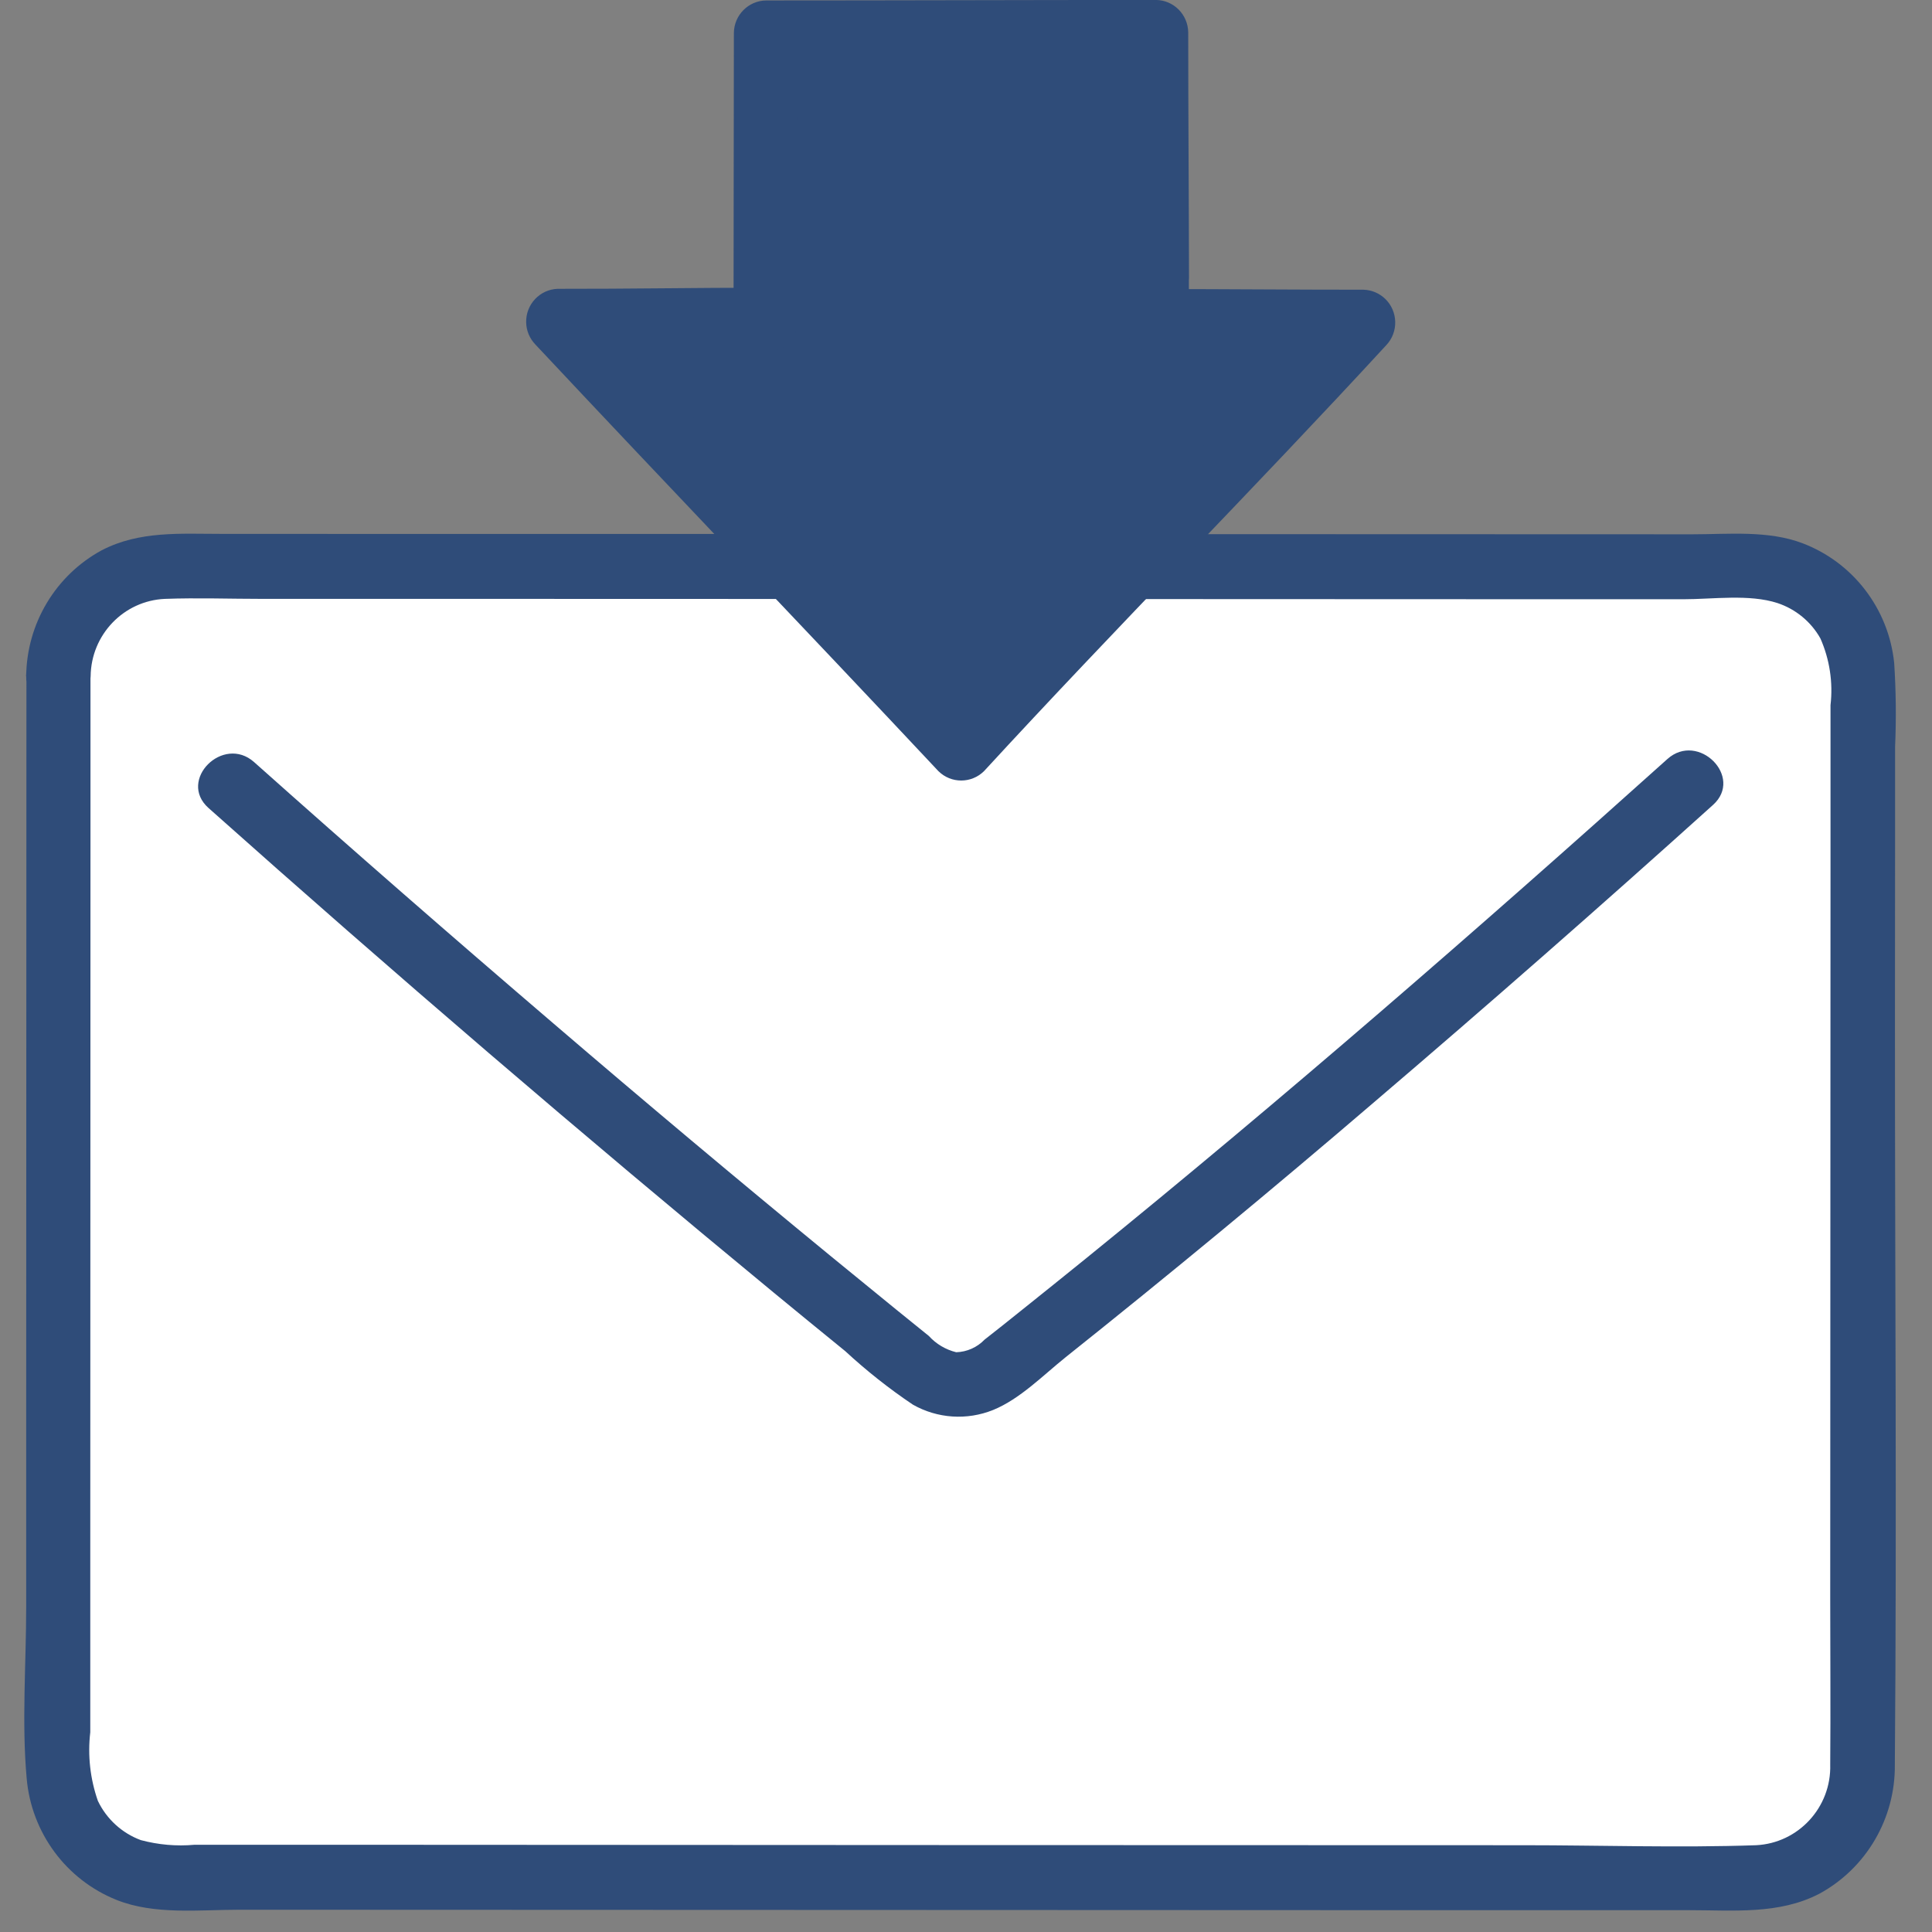 <svg width="47" height="47" viewBox="0 0 47 47" fill="none" xmlns="http://www.w3.org/2000/svg">
<rect x="0" y="0" width="47" height="47" fill="#808080" stroke="none"/>
<g id="Layer_1" clip-path="url(#clip0_612_6498)">
<path id="Vector" d="M1.427 16.451C1.423 24.484 1.42 34.893 1.419 42.989C1.419 44.466 2.607 45.664 4.074 45.666H4.077C13.318 45.669 32.994 45.679 42.655 45.68C44.122 45.68 45.312 44.485 45.314 43.007V43.004C45.314 34.91 45.317 24.503 45.322 16.468C45.323 14.991 44.136 13.793 42.671 13.791C42.669 13.791 42.668 13.791 42.666 13.791C34.563 13.788 13.115 13.78 4.087 13.778C2.62 13.778 1.43 14.974 1.428 16.451V16.454L1.427 16.451Z" fill="white"/>
<path id="Vector_2" d="M0.643 16.451C0.642 22.485 0.64 28.52 0.637 34.554V39.1C0.637 40.471 0.526 41.897 0.649 43.264C0.764 44.585 1.61 45.729 2.834 46.219C3.761 46.59 4.856 46.458 5.837 46.458L19.536 46.463L34.708 46.469H41.09C42.163 46.469 43.275 46.581 44.26 46.069C45.403 45.447 46.111 44.236 46.096 42.927C46.146 36.877 46.096 30.826 46.099 24.776L46.102 20.333V18.168C46.132 17.487 46.124 16.805 46.08 16.127C45.944 14.808 45.078 13.681 43.846 13.214C43.01 12.898 42.052 12.998 41.173 12.998L28.927 12.994L14.517 12.989H8.093L5.391 12.988C4.393 12.988 3.392 12.909 2.474 13.387C1.353 13.995 0.649 15.171 0.637 16.453C0.612 17.468 2.179 17.468 2.205 16.453C2.215 15.441 3.009 14.613 4.012 14.569C4.803 14.54 5.599 14.569 6.392 14.569H12.13L25.763 14.573L38.496 14.578H40.951C41.669 14.578 42.552 14.447 43.242 14.671C43.684 14.818 44.058 15.125 44.286 15.533C44.51 16.041 44.595 16.602 44.531 17.155V21.237C44.527 27.114 44.526 32.992 44.524 38.868C44.524 40.221 44.535 41.574 44.524 42.927C44.554 43.966 43.75 44.839 42.718 44.889C40.837 44.954 38.941 44.889 37.059 44.889L22.84 44.885L8.888 44.878H4.729C4.292 44.918 3.851 44.878 3.427 44.765C2.969 44.596 2.593 44.253 2.381 43.81C2.194 43.275 2.13 42.705 2.196 42.141V38.026C2.198 32.149 2.199 26.274 2.201 20.399V16.451C2.201 15.437 0.634 15.435 0.634 16.453L0.643 16.451Z" fill="#2F4C79"/>
<path id="Vector_3" d="M5.07 19.654C9.577 23.672 14.159 27.601 18.818 31.442C19.398 31.919 19.978 32.395 20.562 32.869C21.076 33.344 21.627 33.781 22.208 34.171C22.806 34.51 23.522 34.557 24.159 34.301C24.815 34.034 25.377 33.455 25.927 33.015C28.459 30.996 30.955 28.933 33.415 26.824C36.2 24.447 38.952 22.033 41.672 19.582C42.427 18.905 41.315 17.791 40.563 18.465C35.937 22.619 31.243 26.701 26.415 30.617C25.885 31.047 25.353 31.473 24.82 31.9C24.532 32.13 24.244 32.363 23.952 32.589C23.771 32.778 23.523 32.888 23.262 32.896C23.006 32.833 22.774 32.696 22.596 32.5C22.334 32.288 22.069 32.075 21.806 31.861C21.27 31.425 20.734 30.988 20.199 30.549C17.934 28.689 15.69 26.807 13.465 24.899C11.016 22.803 8.587 20.685 6.181 18.539C5.427 17.869 4.315 18.98 5.072 19.656L5.07 19.654Z" fill="#2F4C79"/>
<path id="Vector_4" d="M28.138 6.763V7.82C29.532 7.82 31.745 7.837 33.171 7.837C30.343 10.91 26.446 14.867 23.384 18.201C20.271 14.878 16.524 10.969 13.571 7.815C15.002 7.82 17.246 7.787 18.629 7.789C18.626 3.769 18.637 4.174 18.637 0.8C21.414 0.8 25.191 0.788 28.123 0.788C28.121 1.952 28.137 3.668 28.14 6.762L28.138 6.763Z" fill="#2F4C79"/>
<path id="Vector_5" d="M27.353 6.763V7.82C27.36 8.253 27.707 8.603 28.137 8.609C29.815 8.612 31.491 8.626 33.169 8.626L32.616 7.278C29.397 10.775 26.044 14.144 22.828 17.642H23.936C20.679 14.167 17.381 10.732 14.123 7.256L13.57 8.604C15.256 8.608 16.941 8.578 18.627 8.578C19.057 8.571 19.404 8.222 19.411 7.789C19.411 5.459 19.419 3.13 19.419 0.8L18.635 1.589C21.797 1.589 24.959 1.577 28.121 1.577L27.338 0.788C27.338 2.778 27.353 4.769 27.357 6.76C27.357 7.776 28.925 7.778 28.925 6.76C28.922 4.769 28.906 2.778 28.906 0.788C28.9 0.354 28.553 0.005 28.123 -0.001C24.961 -0.001 21.799 0.011 18.637 0.011C18.206 0.017 17.859 0.367 17.853 0.8C17.853 3.13 17.844 5.459 17.845 7.789L18.629 6.999C16.943 6.999 15.257 7.029 13.571 7.026C13.133 7.039 12.788 7.406 12.8 7.847C12.805 8.044 12.883 8.231 13.018 8.374C16.274 11.849 19.573 15.286 22.829 18.76C23.137 19.064 23.63 19.064 23.938 18.76C27.155 15.262 30.506 11.892 33.724 8.397C34.026 8.077 34.012 7.571 33.695 7.267C33.552 7.132 33.366 7.053 33.171 7.048C31.493 7.048 29.816 7.033 28.138 7.031L28.922 7.82V6.763C28.922 5.747 27.353 5.746 27.353 6.763Z" fill="#2F4C79"/>
</g>
<defs>
<clipPath id="clip0_612_6498">
<rect width="45.531" height="46.479" fill="white" transform="translate(0.592)"/>
</clipPath>
</defs>
</svg>
